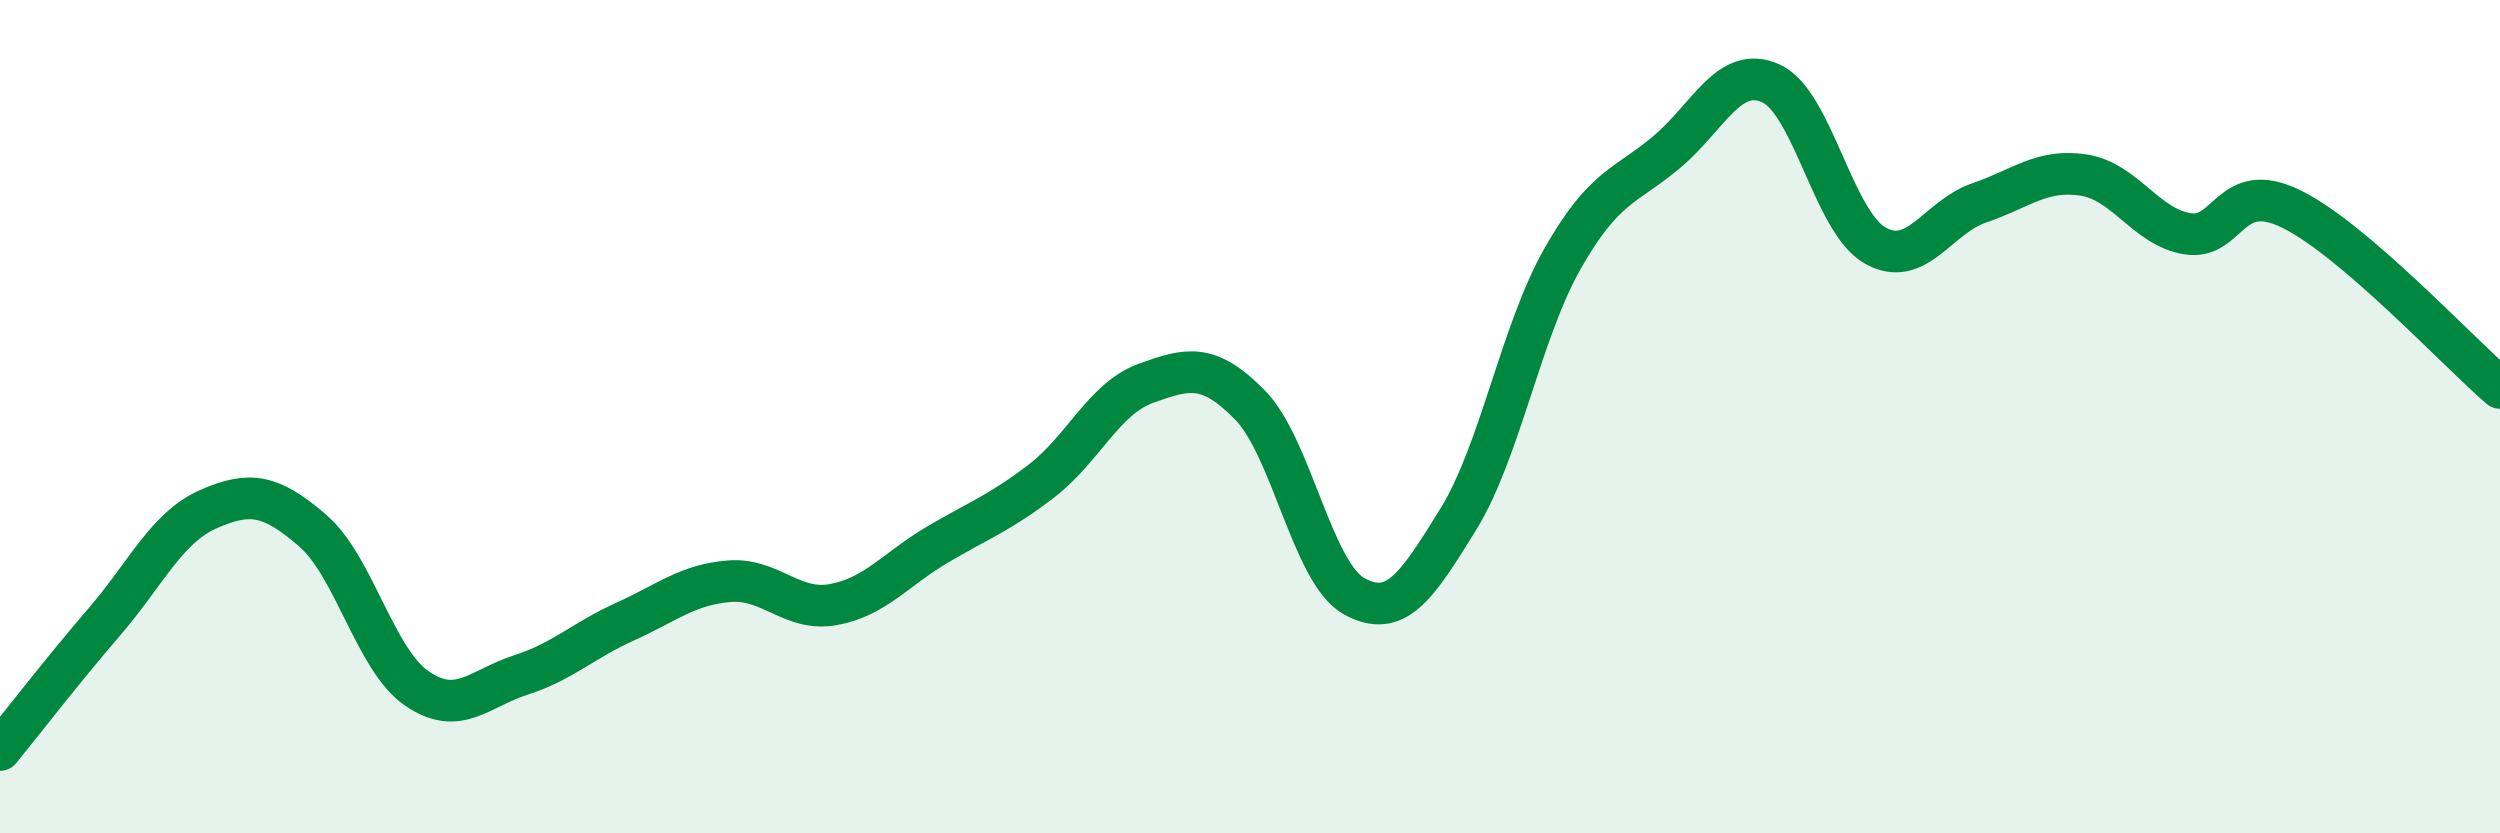 
    <svg width="60" height="20" viewBox="0 0 60 20" xmlns="http://www.w3.org/2000/svg">
      <path
        d="M 0,18 C 0.5,17.39 1.5,16.09 2.5,14.93 C 3.5,13.77 4,12.66 5,12.22 C 6,11.78 6.5,11.87 7.5,12.73 C 8.5,13.59 9,15.83 10,16.52 C 11,17.21 11.5,16.52 12.5,16.2 C 13.5,15.88 14,15.37 15,14.92 C 16,14.47 16.5,14.03 17.5,13.95 C 18.5,13.87 19,14.69 20,14.51 C 21,14.33 21.5,13.66 22.5,13.07 C 23.5,12.48 24,12.31 25,11.54 C 26,10.77 26.5,9.56 27.5,9.2 C 28.5,8.84 29,8.7 30,9.72 C 31,10.74 31.5,13.76 32.5,14.31 C 33.5,14.86 34,14.08 35,12.46 C 36,10.84 36.5,7.97 37.5,6.21 C 38.5,4.45 39,4.49 40,3.65 C 41,2.81 41.5,1.55 42.5,2 C 43.5,2.45 44,5.32 45,5.89 C 46,6.46 46.5,5.21 47.5,4.87 C 48.5,4.53 49,4.05 50,4.2 C 51,4.35 51.5,5.45 52.5,5.61 C 53.5,5.77 53.5,4.28 55,5.02 C 56.5,5.76 59,8.45 60,9.31L60 20L0 20Z"
        fill="#008740"
        opacity="0.1"
        stroke-linecap="round"
        stroke-linejoin="round"
      />
      <path
        d="M 0,18 C 0.5,17.39 1.5,16.09 2.5,14.93 C 3.5,13.77 4,12.66 5,12.22 C 6,11.78 6.5,11.87 7.5,12.73 C 8.5,13.59 9,15.83 10,16.52 C 11,17.21 11.5,16.52 12.5,16.2 C 13.5,15.88 14,15.37 15,14.92 C 16,14.47 16.5,14.03 17.5,13.95 C 18.5,13.87 19,14.69 20,14.51 C 21,14.33 21.5,13.66 22.5,13.07 C 23.5,12.48 24,12.31 25,11.54 C 26,10.77 26.5,9.56 27.5,9.2 C 28.5,8.84 29,8.7 30,9.72 C 31,10.74 31.5,13.76 32.5,14.31 C 33.5,14.86 34,14.08 35,12.46 C 36,10.84 36.5,7.97 37.5,6.21 C 38.5,4.45 39,4.49 40,3.65 C 41,2.81 41.5,1.55 42.5,2 C 43.5,2.45 44,5.32 45,5.89 C 46,6.46 46.5,5.21 47.5,4.87 C 48.5,4.53 49,4.05 50,4.2 C 51,4.35 51.5,5.45 52.5,5.61 C 53.5,5.77 53.5,4.28 55,5.02 C 56.5,5.76 59,8.45 60,9.31"
        stroke="#008740"
        stroke-width="1"
        fill="none"
        stroke-linecap="round"
        stroke-linejoin="round"
      />
    </svg>
  